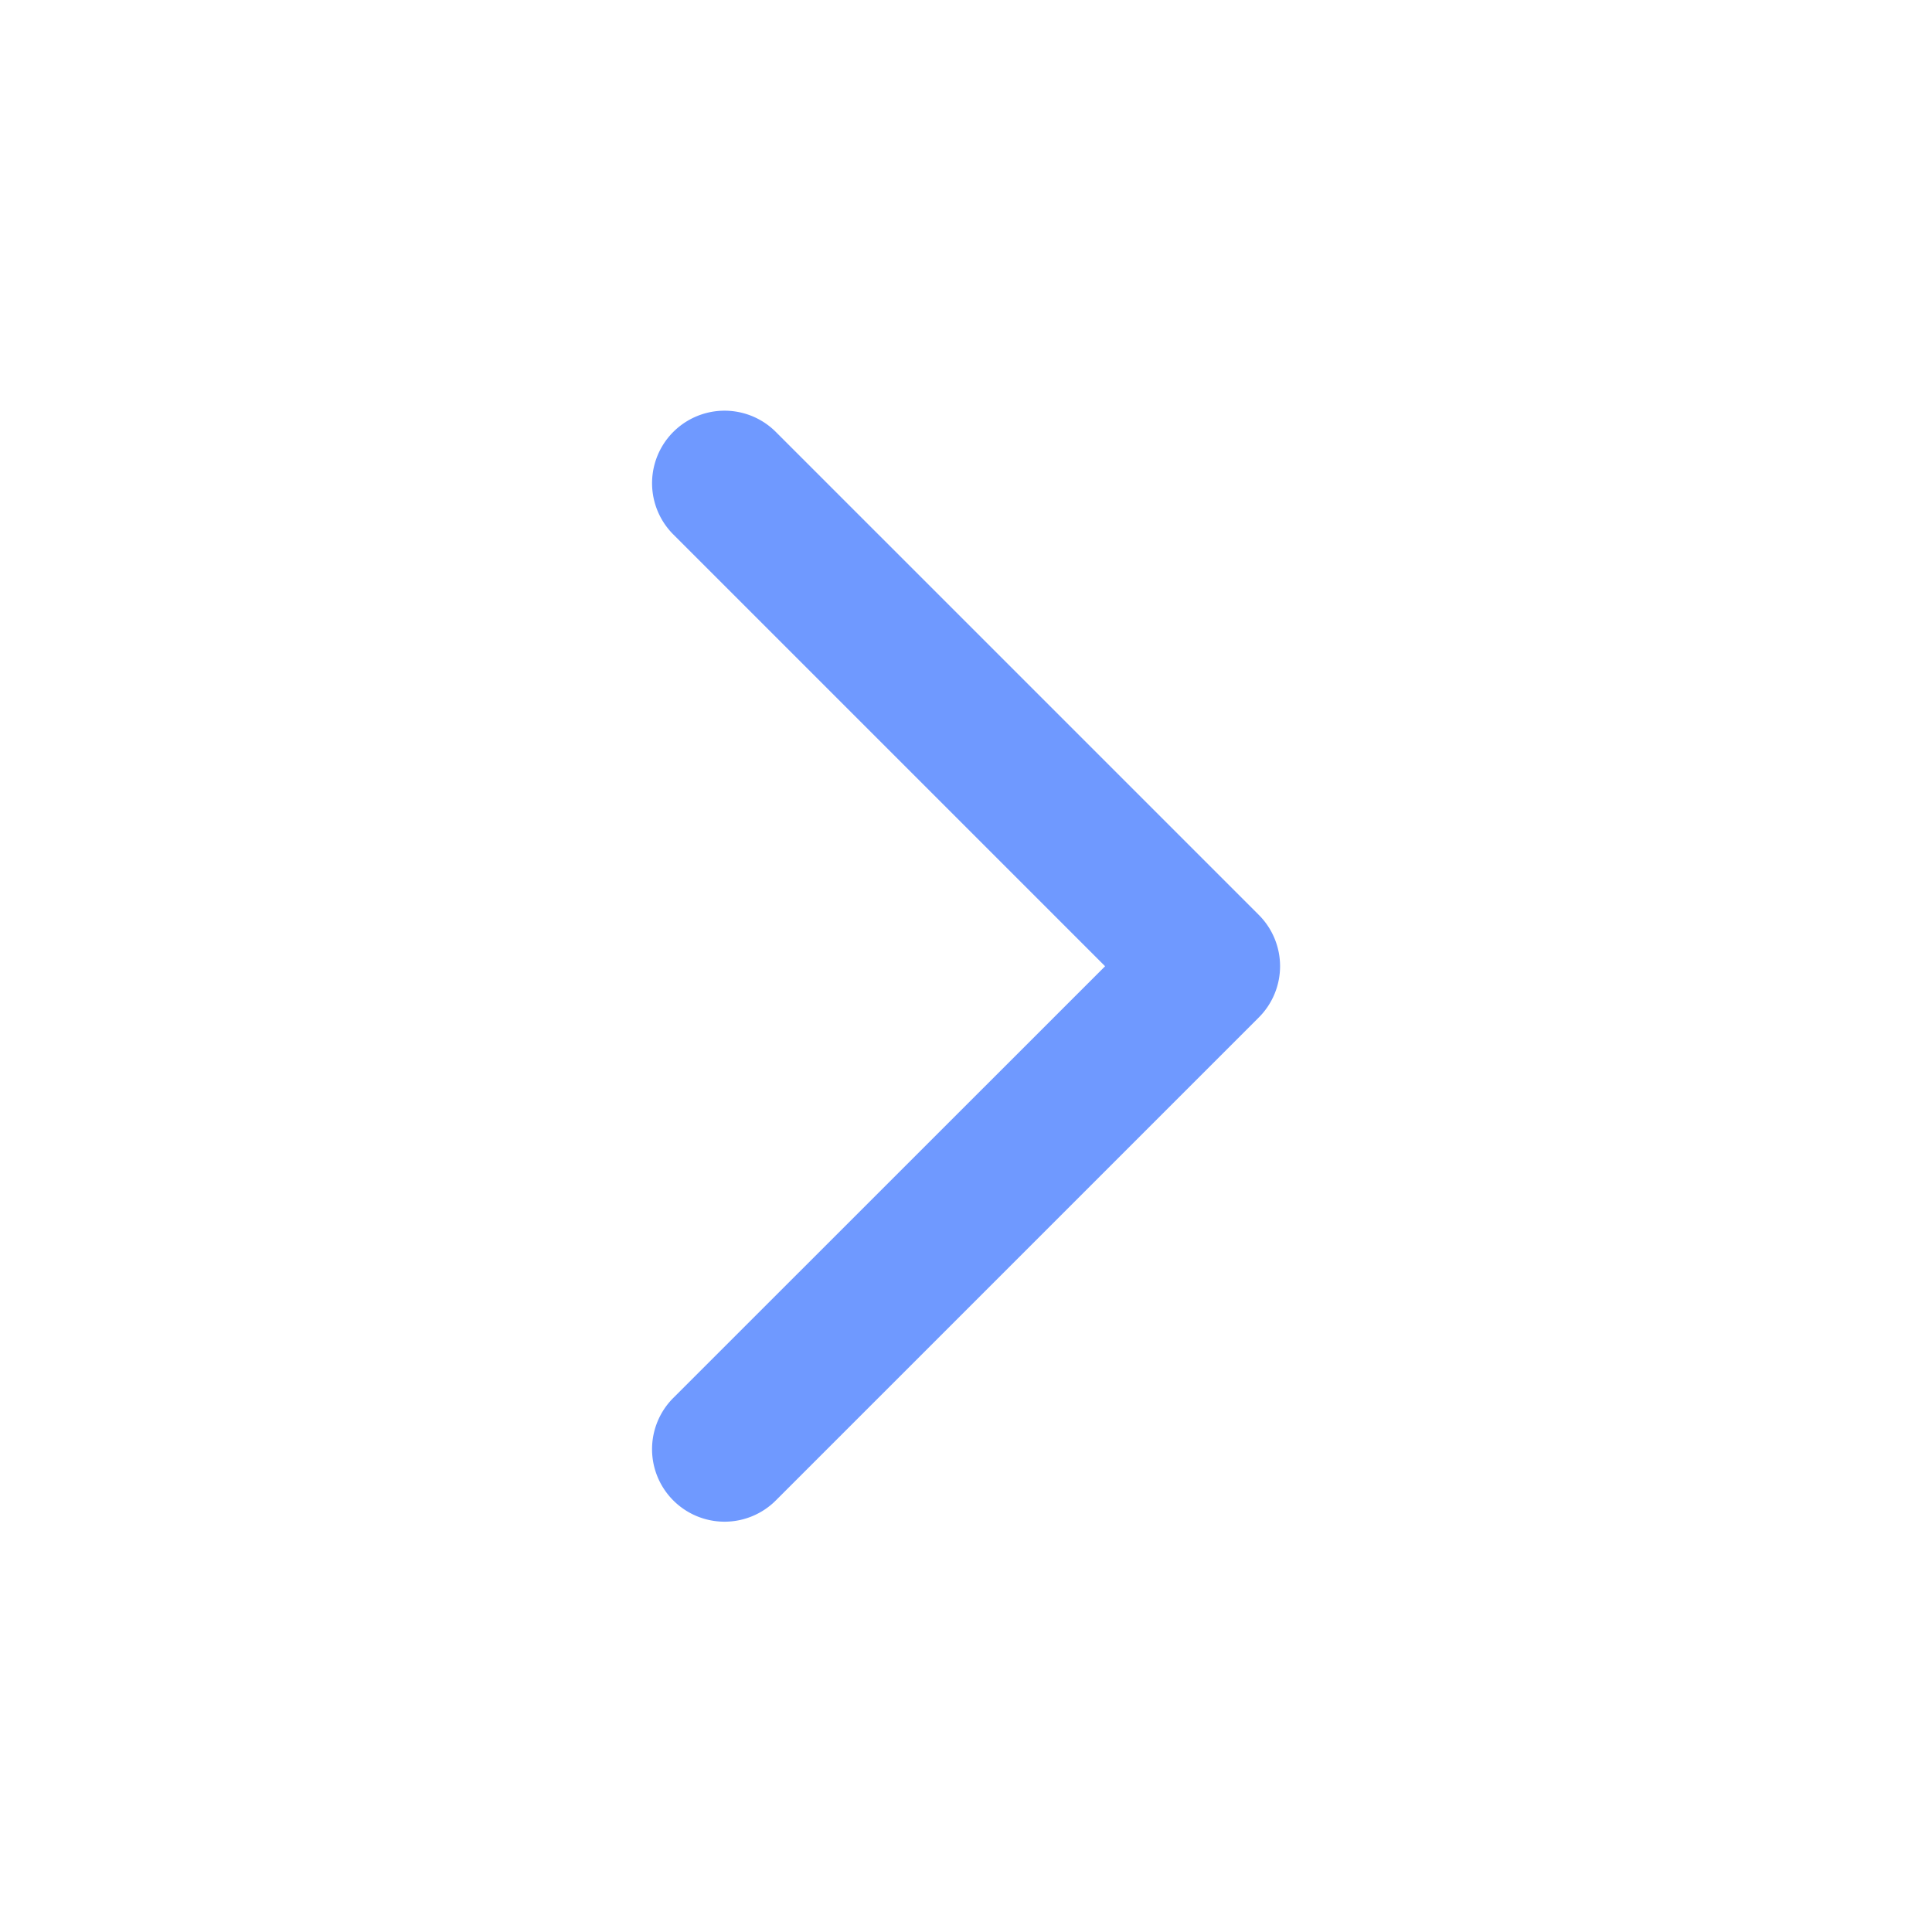 <svg xmlns="http://www.w3.org/2000/svg" width="16" height="16" fill="none"><g clip-path="url(#a)"><path fill="#6F99FF" fill-rule="evenodd" d="M5.576 12.426a.6.6 0 0 1 0-.849l3.576-3.575-3.576-3.576a.6.6 0 1 1 .849-.849l4 4a.6.6 0 0 1 0 .849l-4 4a.6.6 0 0 1-.849 0Z" clip-rule="evenodd"/></g><defs><clipPath id="a"><path fill="#fff" d="M0 0h16v16H0z"/></clipPath></defs></svg>